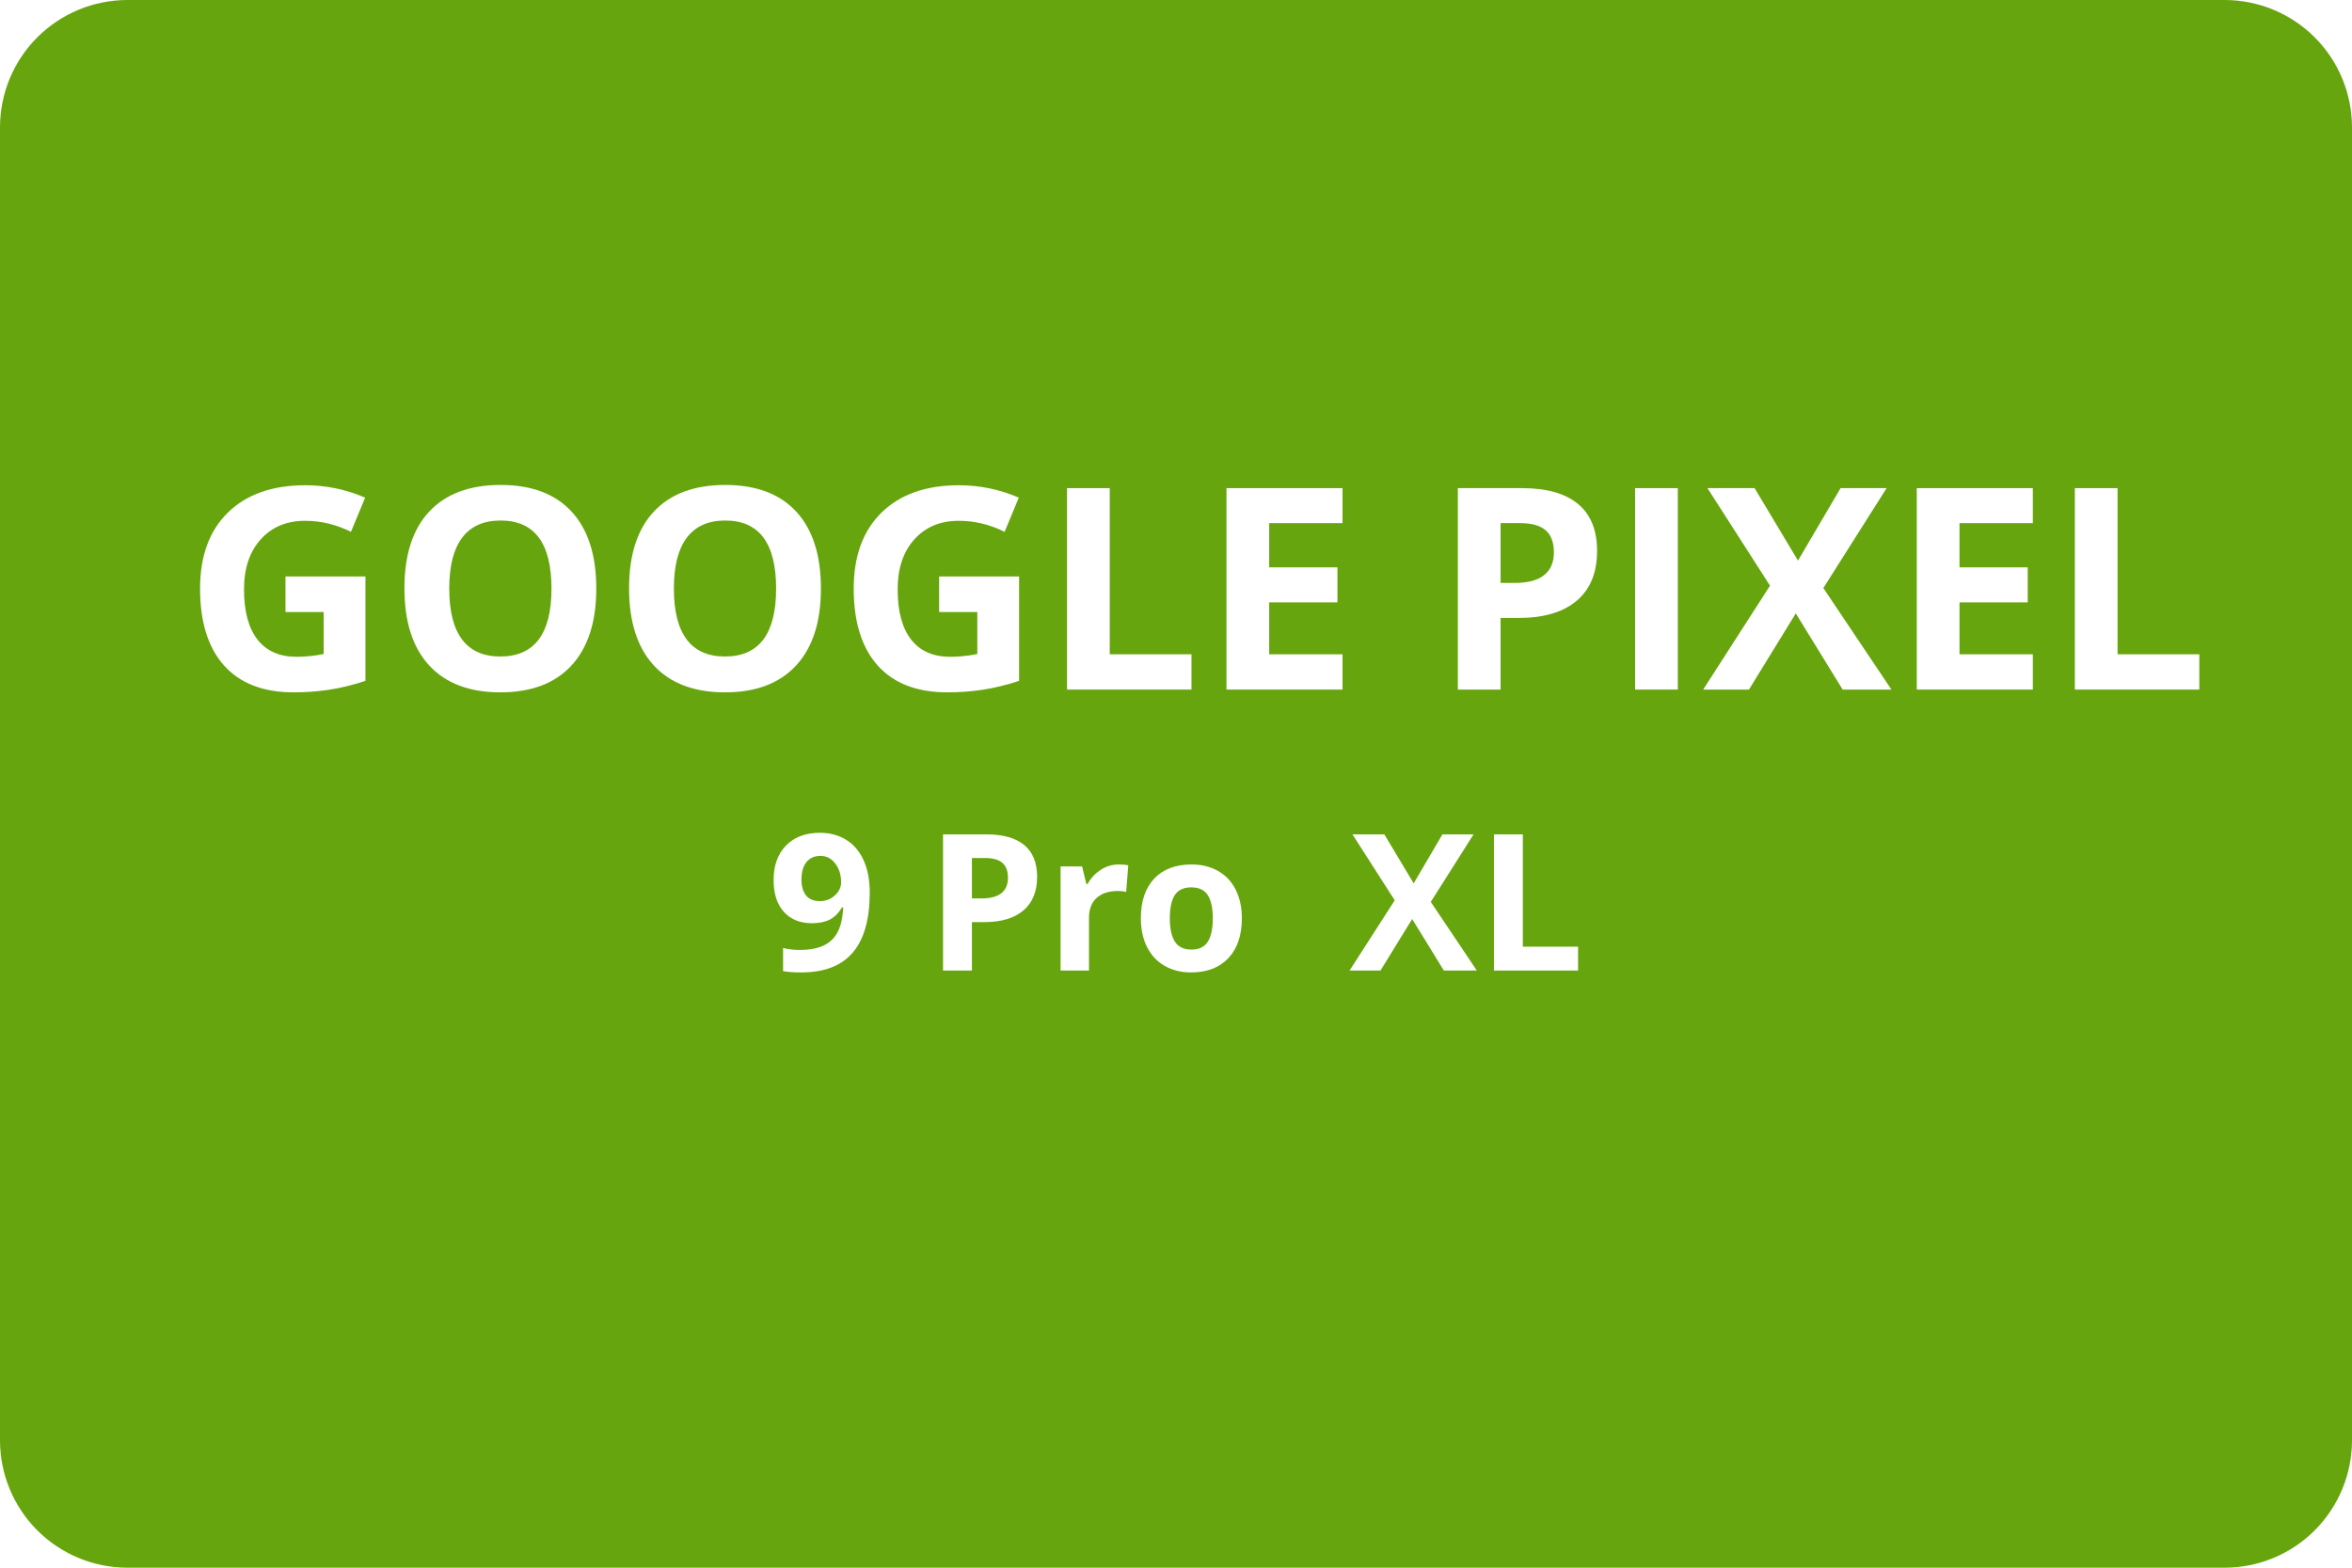 <svg xmlns="http://www.w3.org/2000/svg" xmlns:xlink="http://www.w3.org/1999/xlink" width="1200" zoomAndPan="magnify" viewBox="0 0 900 600" height="800" preserveAspectRatio="xMidYMid meet" version="1.0"><defs><g></g><clipPath id="879e8c73c6"><path d="M 48.75 0 L 851.25 0 C 864.18 0 876.578 5.137 885.723 14.277 C 894.863 23.422 900 35.82 900 48.75 L 900 551.25 C 900 564.18 894.863 576.578 885.723 585.723 C 876.578 594.863 864.18 600 851.25 600 L 48.75 600 C 35.82 600 23.422 594.863 14.277 585.723 C 5.137 576.578 0 564.18 0 551.25 L 0 48.75 C 0 35.82 5.137 23.422 14.277 14.277 C 23.422 5.137 35.82 0 48.75 0 Z M 48.75 0" clip-rule="nonzero"></path></clipPath><clipPath id="ed76d40342"><path d="M 0 0 L 900 0 L 900 600 L 0 600 Z M 0 0" clip-rule="nonzero"></path></clipPath><clipPath id="ed9f7c66d1"><path d="M 48.75 0 L 851.25 0 C 864.18 0 876.578 5.137 885.723 14.277 C 894.863 23.422 900 35.82 900 48.75 L 900 551.25 C 900 564.18 894.863 576.578 885.723 585.723 C 876.578 594.863 864.18 600 851.25 600 L 48.75 600 C 35.82 600 23.422 594.863 14.277 585.723 C 5.137 576.578 0 564.18 0 551.25 L 0 48.75 C 0 35.82 5.137 23.422 14.277 14.277 C 23.422 5.137 35.82 0 48.75 0 Z M 48.75 0" clip-rule="nonzero"></path></clipPath><clipPath id="98f1ca7372"><rect x="0" width="900" y="0" height="600"></rect></clipPath></defs><rect x="-90" width="1080" fill="#ffffff" y="-60" height="720" fill-opacity="1"></rect><rect x="-90" width="1080" fill="#ffffff" y="-60" height="720" fill-opacity="1"></rect><g clip-path="url(#879e8c73c6)"><g transform="matrix(1, 0, 0, 1, 0, -0)"><g clip-path="url(#98f1ca7372)"><g clip-path="url(#ed76d40342)"><g clip-path="url(#ed9f7c66d1)"><rect x="-198" width="1296" fill="#67a50e" height="864" y="-132" fill-opacity="1"></rect></g></g></g></g></g><g fill="#ffffff" fill-opacity="1"><g transform="translate(70.276, 263.919)"><g><path d="M 38.969 -43.297 L 69.562 -43.297 L 69.562 -3.328 C 64.602 -1.703 59.93 -0.566 55.547 0.078 C 51.172 0.734 46.703 1.062 42.141 1.062 C 30.504 1.062 21.617 -2.352 15.484 -9.188 C 9.348 -16.031 6.281 -25.852 6.281 -38.656 C 6.281 -51.102 9.836 -60.805 16.953 -67.766 C 24.078 -74.723 33.945 -78.203 46.562 -78.203 C 54.477 -78.203 62.109 -76.617 69.453 -73.453 L 64.016 -60.375 C 58.391 -63.188 52.535 -64.594 46.453 -64.594 C 39.391 -64.594 33.727 -62.219 29.469 -57.469 C 25.219 -52.727 23.094 -46.352 23.094 -38.344 C 23.094 -29.969 24.805 -23.57 28.234 -19.156 C 31.66 -14.75 36.645 -12.547 43.188 -12.547 C 46.602 -12.547 50.066 -12.898 53.578 -13.609 L 53.578 -29.688 L 38.969 -29.688 Z M 38.969 -43.297"></path></g></g><g transform="translate(148.481, 263.919)"><g><path d="M 79.688 -38.656 C 79.688 -25.895 76.52 -16.082 70.188 -9.219 C 63.863 -2.363 54.797 1.062 42.984 1.062 C 31.172 1.062 22.098 -2.363 15.766 -9.219 C 9.441 -16.082 6.281 -25.93 6.281 -38.766 C 6.281 -51.598 9.453 -61.395 15.797 -68.156 C 22.141 -74.926 31.234 -78.312 43.078 -78.312 C 54.93 -78.312 63.992 -74.898 70.266 -68.078 C 76.547 -61.254 79.688 -51.445 79.688 -38.656 Z M 23.422 -38.656 C 23.422 -30.039 25.051 -23.551 28.312 -19.188 C 31.582 -14.832 36.473 -12.656 42.984 -12.656 C 56.023 -12.656 62.547 -21.32 62.547 -38.656 C 62.547 -56.02 56.055 -64.703 43.078 -64.703 C 36.578 -64.703 31.676 -62.516 28.375 -58.141 C 25.07 -53.766 23.422 -47.27 23.422 -38.656 Z M 23.422 -38.656"></path></g></g><g transform="translate(234.438, 263.919)"><g><path d="M 79.688 -38.656 C 79.688 -25.895 76.52 -16.082 70.188 -9.219 C 63.863 -2.363 54.797 1.062 42.984 1.062 C 31.172 1.062 22.098 -2.363 15.766 -9.219 C 9.441 -16.082 6.281 -25.93 6.281 -38.766 C 6.281 -51.598 9.453 -61.395 15.797 -68.156 C 22.141 -74.926 31.234 -78.312 43.078 -78.312 C 54.93 -78.312 63.992 -74.898 70.266 -68.078 C 76.547 -61.254 79.688 -51.445 79.688 -38.656 Z M 23.422 -38.656 C 23.422 -30.039 25.051 -23.551 28.312 -19.188 C 31.582 -14.832 36.473 -12.656 42.984 -12.656 C 56.023 -12.656 62.547 -21.32 62.547 -38.656 C 62.547 -56.02 56.055 -64.703 43.078 -64.703 C 36.578 -64.703 31.676 -62.516 28.375 -58.141 C 25.07 -53.766 23.422 -47.27 23.422 -38.656 Z M 23.422 -38.656"></path></g></g><g transform="translate(320.395, 263.919)"><g><path d="M 38.969 -43.297 L 69.562 -43.297 L 69.562 -3.328 C 64.602 -1.703 59.93 -0.566 55.547 0.078 C 51.172 0.734 46.703 1.062 42.141 1.062 C 30.504 1.062 21.617 -2.352 15.484 -9.188 C 9.348 -16.031 6.281 -25.852 6.281 -38.656 C 6.281 -51.102 9.836 -60.805 16.953 -67.766 C 24.078 -74.723 33.945 -78.203 46.562 -78.203 C 54.477 -78.203 62.109 -76.617 69.453 -73.453 L 64.016 -60.375 C 58.391 -63.188 52.535 -64.594 46.453 -64.594 C 39.391 -64.594 33.727 -62.219 29.469 -57.469 C 25.219 -52.727 23.094 -46.352 23.094 -38.344 C 23.094 -29.969 24.805 -23.57 28.234 -19.156 C 31.66 -14.75 36.645 -12.547 43.188 -12.547 C 46.602 -12.547 50.066 -12.898 53.578 -13.609 L 53.578 -29.688 L 38.969 -29.688 Z M 38.969 -43.297"></path></g></g><g transform="translate(398.6, 263.919)"><g><path d="M 9.703 0 L 9.703 -77.094 L 26.047 -77.094 L 26.047 -13.5 L 57.328 -13.5 L 57.328 0 Z M 9.703 0"></path></g></g><g transform="translate(459.614, 263.919)"><g><path d="M 54.109 0 L 9.703 0 L 9.703 -77.094 L 54.109 -77.094 L 54.109 -63.703 L 26.047 -63.703 L 26.047 -46.781 L 52.156 -46.781 L 52.156 -33.375 L 26.047 -33.375 L 26.047 -13.5 L 54.109 -13.5 Z M 54.109 0"></path></g></g><g transform="translate(520.1, 263.919)"><g></g></g><g transform="translate(548.155, 263.919)"><g><path d="M 26.047 -40.812 L 31.438 -40.812 C 36.457 -40.812 40.211 -41.805 42.703 -43.797 C 45.203 -45.785 46.453 -48.676 46.453 -52.469 C 46.453 -56.301 45.406 -59.129 43.312 -60.953 C 41.227 -62.785 37.953 -63.703 33.484 -63.703 L 26.047 -63.703 Z M 62.969 -53.047 C 62.969 -44.754 60.375 -38.41 55.188 -34.016 C 50 -29.617 42.625 -27.422 33.062 -27.422 L 26.047 -27.422 L 26.047 0 L 9.703 0 L 9.703 -77.094 L 34.328 -77.094 C 43.68 -77.094 50.789 -75.078 55.656 -71.047 C 60.531 -67.023 62.969 -61.023 62.969 -53.047 Z M 62.969 -53.047"></path></g></g><g transform="translate(615.971, 263.919)"><g><path d="M 9.703 0 L 9.703 -77.094 L 26.047 -77.094 L 26.047 0 Z M 9.703 0"></path></g></g><g transform="translate(651.725, 263.919)"><g><path d="M 72.031 0 L 53.375 0 L 35.438 -29.156 L 17.516 0 L 0 0 L 25.578 -39.766 L 1.641 -77.094 L 19.672 -77.094 L 36.281 -49.359 L 52.578 -77.094 L 70.188 -77.094 L 45.984 -38.859 Z M 72.031 0"></path></g></g><g transform="translate(723.76, 263.919)"><g><path d="M 54.109 0 L 9.703 0 L 9.703 -77.094 L 54.109 -77.094 L 54.109 -63.703 L 26.047 -63.703 L 26.047 -46.781 L 52.156 -46.781 L 52.156 -33.375 L 26.047 -33.375 L 26.047 -13.5 L 54.109 -13.5 Z M 54.109 0"></path></g></g><g transform="translate(784.246, 263.919)"><g><path d="M 9.703 0 L 9.703 -77.094 L 26.047 -77.094 L 26.047 -13.5 L 57.328 -13.5 L 57.328 0 Z M 9.703 0"></path></g></g></g><g fill="#000000" fill-opacity="1"><g transform="translate(845.26, 263.919)"><g></g></g></g><g fill="#ffffff" fill-opacity="1"><g transform="translate(293.667, 371.45)"><g><path d="M 39.141 -29.875 C 39.141 -19.602 36.973 -11.938 32.641 -6.875 C 28.316 -1.812 21.773 0.719 13.016 0.719 C 9.922 0.719 7.578 0.551 5.984 0.219 L 5.984 -8.625 C 7.984 -8.125 10.078 -7.875 12.266 -7.875 C 15.941 -7.875 18.969 -8.414 21.344 -9.5 C 23.727 -10.582 25.547 -12.281 26.797 -14.594 C 28.055 -16.914 28.785 -20.109 28.984 -24.172 L 28.547 -24.172 C 27.172 -21.93 25.578 -20.359 23.766 -19.453 C 21.961 -18.555 19.707 -18.109 17 -18.109 C 12.457 -18.109 8.879 -19.562 6.266 -22.469 C 3.66 -25.383 2.359 -29.43 2.359 -34.609 C 2.359 -40.191 3.941 -44.602 7.109 -47.844 C 10.285 -51.094 14.602 -52.719 20.062 -52.719 C 23.914 -52.719 27.285 -51.812 30.172 -50 C 33.055 -48.195 35.27 -45.578 36.812 -42.141 C 38.363 -38.711 39.141 -34.625 39.141 -29.875 Z M 20.281 -43.875 C 18 -43.875 16.219 -43.086 14.938 -41.516 C 13.656 -39.953 13.016 -37.695 13.016 -34.75 C 13.016 -32.227 13.594 -30.234 14.75 -28.766 C 15.914 -27.297 17.688 -26.562 20.062 -26.562 C 22.301 -26.562 24.211 -27.289 25.797 -28.75 C 27.391 -30.207 28.188 -31.891 28.188 -33.797 C 28.188 -36.617 27.441 -39.004 25.953 -40.953 C 24.473 -42.898 22.582 -43.875 20.281 -43.875 Z M 20.281 -43.875"></path></g></g></g><g fill="#ffffff" fill-opacity="1"><g transform="translate(335.333, 371.45)"><g></g></g></g><g fill="#ffffff" fill-opacity="1"><g transform="translate(354.295, 371.45)"><g><path d="M 17.609 -27.594 L 21.25 -27.594 C 24.645 -27.594 27.188 -28.258 28.875 -29.594 C 30.562 -30.938 31.406 -32.895 31.406 -35.469 C 31.406 -38.062 30.695 -39.973 29.281 -41.203 C 27.863 -42.441 25.648 -43.062 22.641 -43.062 L 17.609 -43.062 Z M 42.562 -35.859 C 42.562 -30.254 40.805 -25.961 37.297 -22.984 C 33.797 -20.016 28.812 -18.531 22.344 -18.531 L 17.609 -18.531 L 17.609 0 L 6.562 0 L 6.562 -52.109 L 23.203 -52.109 C 29.523 -52.109 34.332 -50.75 37.625 -48.031 C 40.914 -45.312 42.562 -41.254 42.562 -35.859 Z M 42.562 -35.859"></path></g></g></g><g fill="#ffffff" fill-opacity="1"><g transform="translate(400.131, 371.45)"><g><path d="M 27.953 -40.594 C 29.422 -40.594 30.641 -40.488 31.609 -40.281 L 30.797 -30.078 C 29.922 -30.316 28.852 -30.438 27.594 -30.438 C 24.125 -30.438 21.422 -29.547 19.484 -27.766 C 17.547 -25.984 16.578 -23.488 16.578 -20.281 L 16.578 0 L 5.703 0 L 5.703 -39.844 L 13.938 -39.844 L 15.547 -33.156 L 16.078 -33.156 C 17.305 -35.383 18.973 -37.18 21.078 -38.547 C 23.18 -39.91 25.473 -40.594 27.953 -40.594 Z M 27.953 -40.594"></path></g></g></g><g fill="#ffffff" fill-opacity="1"><g transform="translate(433.279, 371.45)"><g><path d="M 14.359 -20 C 14.359 -16.051 15.004 -13.066 16.297 -11.047 C 17.598 -9.023 19.711 -8.016 22.641 -8.016 C 25.535 -8.016 27.617 -9.02 28.891 -11.031 C 30.16 -13.039 30.797 -16.031 30.797 -20 C 30.797 -23.938 30.156 -26.891 28.875 -28.859 C 27.594 -30.836 25.488 -31.828 22.562 -31.828 C 19.664 -31.828 17.57 -30.848 16.281 -28.891 C 15 -26.93 14.359 -23.969 14.359 -20 Z M 41.922 -20 C 41.922 -13.508 40.207 -8.43 36.781 -4.766 C 33.363 -1.109 28.598 0.719 22.484 0.719 C 18.66 0.719 15.285 -0.117 12.359 -1.797 C 9.441 -3.473 7.195 -5.879 5.625 -9.016 C 4.062 -12.148 3.281 -15.812 3.281 -20 C 3.281 -26.508 4.977 -31.566 8.375 -35.172 C 11.77 -38.785 16.547 -40.594 22.703 -40.594 C 26.523 -40.594 29.898 -39.758 32.828 -38.094 C 35.754 -36.438 38 -34.051 39.562 -30.938 C 41.133 -27.82 41.922 -24.176 41.922 -20 Z M 41.922 -20"></path></g></g></g><g fill="#ffffff" fill-opacity="1"><g transform="translate(478.483, 371.45)"><g></g></g></g><g fill="#ffffff" fill-opacity="1"><g transform="translate(497.445, 371.45)"><g></g></g></g><g fill="#ffffff" fill-opacity="1"><g transform="translate(516.417, 371.45)"><g><path d="M 48.688 0 L 36.078 0 L 23.953 -19.719 L 11.828 0 L 0 0 L 17.281 -26.875 L 1.109 -52.109 L 13.297 -52.109 L 24.531 -33.359 L 35.531 -52.109 L 47.438 -52.109 L 31.078 -26.266 Z M 48.688 0"></path></g></g></g><g fill="#ffffff" fill-opacity="1"><g transform="translate(565.104, 371.45)"><g><path d="M 6.562 0 L 6.562 -52.109 L 17.609 -52.109 L 17.609 -9.125 L 38.75 -9.125 L 38.75 0 Z M 6.562 0"></path></g></g></g></svg>